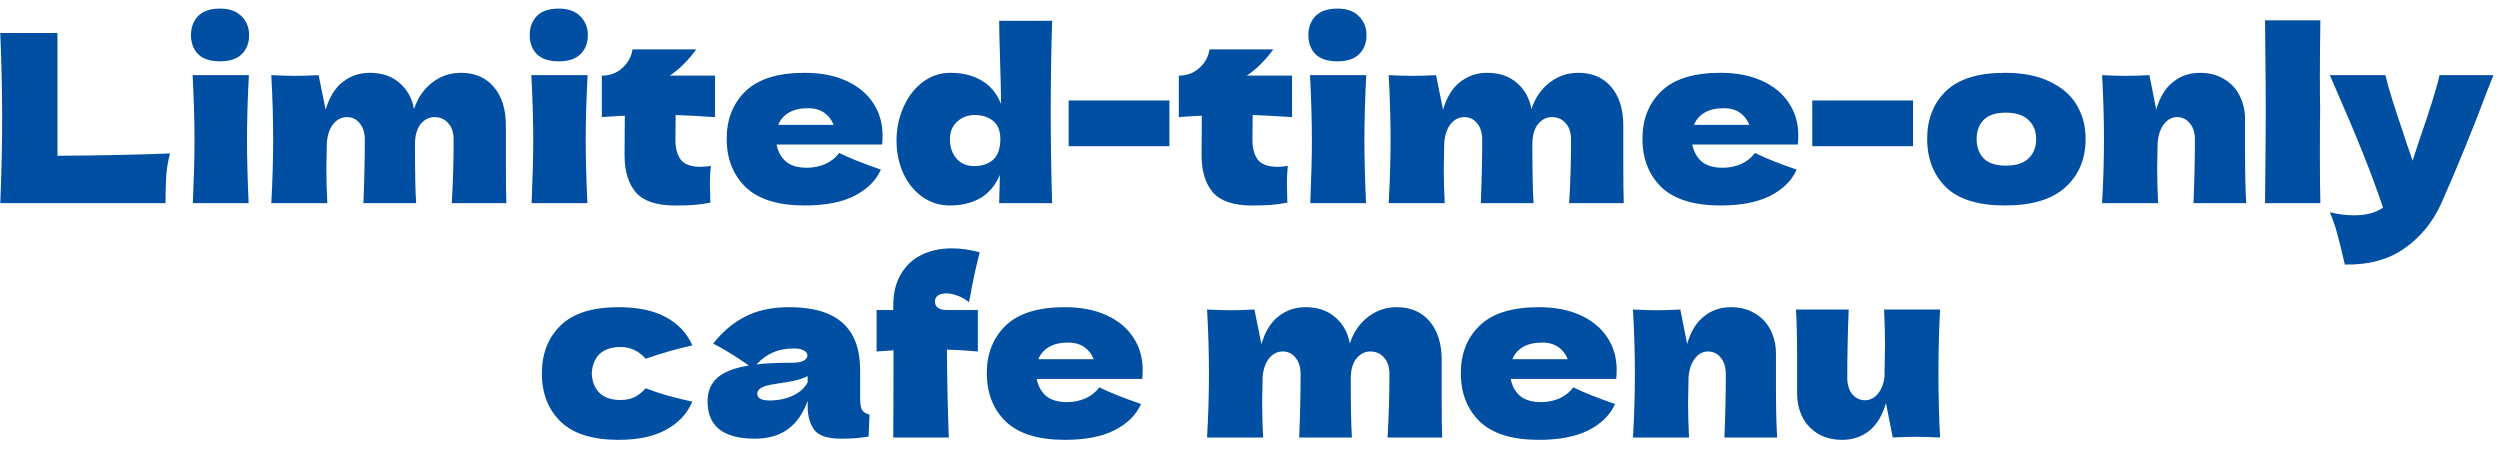 <svg width="160" height="29" viewBox="0 0 160 29" fill="none" xmlns="http://www.w3.org/2000/svg">
<path d="M3.677 9.97C6.577 9.95 8.977 9.9 10.877 9.82C10.747 10.33 10.667 10.82 10.637 11.29C10.607 11.76 10.592 12.33 10.592 13H0.017C0.097 11.06 0.137 9.245 0.137 7.555C0.137 5.865 0.097 4.05 0.017 2.11H3.677V9.97ZM14.083 3.925C13.453 3.925 12.983 3.77 12.673 3.46C12.373 3.15 12.223 2.745 12.223 2.245C12.223 1.755 12.373 1.35 12.673 1.03C12.983 0.71 13.453 0.55 14.083 0.55C14.683 0.55 15.143 0.715 15.463 1.045C15.783 1.365 15.943 1.765 15.943 2.245C15.943 2.745 15.788 3.15 15.478 3.46C15.168 3.77 14.703 3.925 14.083 3.925ZM12.343 13C12.413 11.39 12.448 10.06 12.448 9.01C12.448 7.76 12.408 6.36 12.328 4.81H15.928C15.848 6.3 15.808 7.7 15.808 9.01C15.808 10.11 15.843 11.44 15.913 13H12.343ZM28.913 13C28.992 11.69 29.032 10.335 29.032 8.935C29.032 8.485 28.918 8.135 28.688 7.885C28.468 7.625 28.172 7.495 27.802 7.495C27.462 7.495 27.168 7.645 26.918 7.945C26.677 8.245 26.558 8.68 26.558 9.25V9.235C26.558 11.005 26.582 12.26 26.633 13H23.258C23.317 11.53 23.348 10.175 23.348 8.935C23.348 8.495 23.238 8.145 23.017 7.885C22.808 7.625 22.538 7.495 22.207 7.495C21.858 7.495 21.562 7.645 21.323 7.945C21.093 8.235 20.957 8.635 20.918 9.145C20.898 9.905 20.887 10.445 20.887 10.765C20.887 11.445 20.907 12.19 20.948 13H17.363C17.442 11.56 17.483 10.2 17.483 8.92C17.483 7.64 17.442 6.27 17.363 4.81C18.023 4.84 18.527 4.855 18.878 4.855C19.247 4.855 19.753 4.84 20.392 4.81L20.843 7.03C21.073 6.22 21.438 5.625 21.938 5.245C22.438 4.855 23.012 4.66 23.663 4.66C24.442 4.66 25.078 4.875 25.567 5.305C26.067 5.735 26.378 6.295 26.497 6.985C26.727 6.275 27.113 5.71 27.652 5.29C28.192 4.87 28.808 4.66 29.497 4.66C30.398 4.66 31.102 4.965 31.613 5.575C32.123 6.175 32.377 7 32.377 8.05V10.54C32.377 11.67 32.388 12.49 32.407 13H28.913ZM35.762 3.925C35.132 3.925 34.662 3.77 34.352 3.46C34.052 3.15 33.902 2.745 33.902 2.245C33.902 1.755 34.052 1.35 34.352 1.03C34.662 0.71 35.132 0.55 35.762 0.55C36.362 0.55 36.822 0.715 37.142 1.045C37.462 1.365 37.622 1.765 37.622 2.245C37.622 2.745 37.467 3.15 37.157 3.46C36.847 3.77 36.382 3.925 35.762 3.925ZM34.022 13C34.092 11.39 34.127 10.06 34.127 9.01C34.127 7.76 34.087 6.36 34.007 4.81H37.607C37.527 6.3 37.487 7.7 37.487 9.01C37.487 10.11 37.522 11.44 37.592 13H34.022ZM45.762 7.495C44.842 7.435 44.002 7.39 43.242 7.36L43.227 8.95C43.227 9.49 43.342 9.915 43.572 10.225C43.812 10.525 44.232 10.675 44.832 10.675C45.062 10.675 45.282 10.655 45.492 10.615C45.452 10.985 45.432 11.36 45.432 11.74C45.432 11.92 45.442 12.33 45.462 12.97C45.022 13.05 44.652 13.1 44.352 13.12C44.052 13.14 43.662 13.15 43.182 13.15C42.012 13.15 41.182 12.87 40.692 12.31C40.212 11.74 39.972 10.95 39.972 9.94L39.987 7.405C39.517 7.425 39.027 7.455 38.517 7.495V4.84C39.037 4.84 39.477 4.675 39.837 4.345C40.197 4.015 40.412 3.62 40.482 3.16H44.562C44.052 3.86 43.487 4.42 42.867 4.84H45.762V7.495ZM54.593 9.25H49.703C49.783 9.69 49.978 10.05 50.288 10.33C50.608 10.6 51.058 10.735 51.638 10.735C52.058 10.735 52.453 10.655 52.823 10.495C53.193 10.325 53.488 10.09 53.708 9.79C54.378 10.12 55.268 10.475 56.378 10.855C56.068 11.555 55.503 12.115 54.683 12.535C53.873 12.945 52.813 13.15 51.503 13.15C49.803 13.15 48.543 12.76 47.723 11.98C46.913 11.19 46.508 10.155 46.508 8.875C46.508 7.625 46.913 6.61 47.723 5.83C48.533 5.05 49.793 4.66 51.503 4.66C52.523 4.66 53.408 4.83 54.158 5.17C54.908 5.51 55.483 5.985 55.883 6.595C56.283 7.195 56.483 7.885 56.483 8.665C56.483 8.925 56.473 9.12 56.453 9.25H54.593ZM51.713 6.925C51.213 6.925 50.803 7.02 50.483 7.21C50.163 7.4 49.938 7.66 49.808 7.99H53.348C53.228 7.67 53.033 7.415 52.763 7.225C52.493 7.025 52.143 6.925 51.713 6.925ZM67.337 1.33C67.277 3.19 67.247 5.135 67.247 7.165C67.247 9.175 67.277 11.12 67.337 13H63.947L63.992 11.2C63.702 11.87 63.282 12.365 62.732 12.685C62.182 12.995 61.532 13.15 60.782 13.15C60.132 13.15 59.547 12.965 59.027 12.595C58.507 12.225 58.102 11.725 57.812 11.095C57.522 10.455 57.377 9.755 57.377 8.995C57.377 8.245 57.522 7.54 57.812 6.88C58.102 6.21 58.507 5.675 59.027 5.275C59.557 4.865 60.157 4.66 60.827 4.66C61.607 4.66 62.272 4.825 62.822 5.155C63.382 5.475 63.797 5.975 64.067 6.655C64.067 6.085 64.047 5.17 64.007 3.91C63.967 2.69 63.947 1.83 63.947 1.33H67.337ZM62.357 10.63C62.847 10.63 63.247 10.495 63.557 10.225C63.867 9.945 64.022 9.505 64.022 8.905C64.022 8.375 63.867 7.985 63.557 7.735C63.247 7.485 62.857 7.36 62.387 7.36C61.937 7.36 61.557 7.505 61.247 7.795C60.947 8.075 60.797 8.445 60.797 8.905C60.797 9.415 60.937 9.83 61.217 10.15C61.497 10.47 61.877 10.63 62.357 10.63ZM74.842 9.355H68.392V6.43H74.842V9.355ZM82.691 7.495C81.771 7.435 80.931 7.39 80.171 7.36L80.156 8.95C80.156 9.49 80.271 9.915 80.501 10.225C80.741 10.525 81.161 10.675 81.761 10.675C81.991 10.675 82.211 10.655 82.421 10.615C82.381 10.985 82.361 11.36 82.361 11.74C82.361 11.92 82.371 12.33 82.391 12.97C81.951 13.05 81.581 13.1 81.281 13.12C80.981 13.14 80.591 13.15 80.111 13.15C78.941 13.15 78.111 12.87 77.621 12.31C77.141 11.74 76.901 10.95 76.901 9.94L76.916 7.405C76.446 7.425 75.956 7.455 75.446 7.495V4.84C75.966 4.84 76.406 4.675 76.766 4.345C77.126 4.015 77.341 3.62 77.411 3.16H81.491C80.981 3.86 80.416 4.42 79.796 4.84H82.691V7.495ZM85.596 3.925C84.966 3.925 84.496 3.77 84.186 3.46C83.886 3.15 83.736 2.745 83.736 2.245C83.736 1.755 83.886 1.35 84.186 1.03C84.496 0.71 84.966 0.55 85.596 0.55C86.196 0.55 86.656 0.715 86.976 1.045C87.296 1.365 87.456 1.765 87.456 2.245C87.456 2.745 87.301 3.15 86.991 3.46C86.681 3.77 86.216 3.925 85.596 3.925ZM83.856 13C83.926 11.39 83.961 10.06 83.961 9.01C83.961 7.76 83.921 6.36 83.841 4.81H87.441C87.361 6.3 87.321 7.7 87.321 9.01C87.321 10.11 87.356 11.44 87.426 13H83.856ZM100.426 13C100.506 11.69 100.546 10.335 100.546 8.935C100.546 8.485 100.431 8.135 100.201 7.885C99.981 7.625 99.686 7.495 99.316 7.495C98.976 7.495 98.681 7.645 98.431 7.945C98.191 8.245 98.071 8.68 98.071 9.25V9.235C98.071 11.005 98.096 12.26 98.146 13H94.771C94.831 11.53 94.861 10.175 94.861 8.935C94.861 8.495 94.751 8.145 94.531 7.885C94.321 7.625 94.051 7.495 93.721 7.495C93.371 7.495 93.076 7.645 92.836 7.945C92.606 8.235 92.471 8.635 92.431 9.145C92.411 9.905 92.401 10.445 92.401 10.765C92.401 11.445 92.421 12.19 92.461 13H88.876C88.956 11.56 88.996 10.2 88.996 8.92C88.996 7.64 88.956 6.27 88.876 4.81C89.536 4.84 90.041 4.855 90.391 4.855C90.761 4.855 91.266 4.84 91.906 4.81L92.356 7.03C92.586 6.22 92.951 5.625 93.451 5.245C93.951 4.855 94.526 4.66 95.176 4.66C95.956 4.66 96.591 4.875 97.081 5.305C97.581 5.735 97.891 6.295 98.011 6.985C98.241 6.275 98.626 5.71 99.166 5.29C99.706 4.87 100.321 4.66 101.011 4.66C101.911 4.66 102.616 4.965 103.126 5.575C103.636 6.175 103.891 7 103.891 8.05V10.54C103.891 11.67 103.901 12.49 103.921 13H100.426ZM113.201 9.25H108.311C108.391 9.69 108.586 10.05 108.896 10.33C109.216 10.6 109.666 10.735 110.246 10.735C110.666 10.735 111.061 10.655 111.431 10.495C111.801 10.325 112.096 10.09 112.316 9.79C112.986 10.12 113.876 10.475 114.986 10.855C114.676 11.555 114.111 12.115 113.291 12.535C112.481 12.945 111.421 13.15 110.111 13.15C108.411 13.15 107.151 12.76 106.331 11.98C105.521 11.19 105.116 10.155 105.116 8.875C105.116 7.625 105.521 6.61 106.331 5.83C107.141 5.05 108.401 4.66 110.111 4.66C111.131 4.66 112.016 4.83 112.766 5.17C113.516 5.51 114.091 5.985 114.491 6.595C114.891 7.195 115.091 7.885 115.091 8.665C115.091 8.925 115.081 9.12 115.061 9.25H113.201ZM110.321 6.925C109.821 6.925 109.411 7.02 109.091 7.21C108.771 7.4 108.546 7.66 108.416 7.99H111.956C111.836 7.67 111.641 7.415 111.371 7.225C111.101 7.025 110.751 6.925 110.321 6.925ZM122.435 9.355H115.985V6.43H122.435V9.355ZM128.319 13.15C126.609 13.15 125.349 12.76 124.539 11.98C123.739 11.19 123.339 10.155 123.339 8.875C123.339 7.625 123.739 6.61 124.539 5.83C125.349 5.05 126.609 4.66 128.319 4.66C129.469 4.66 130.429 4.85 131.199 5.23C131.979 5.6 132.554 6.105 132.924 6.745C133.294 7.375 133.479 8.085 133.479 8.875C133.479 10.165 133.049 11.2 132.189 11.98C131.339 12.76 130.049 13.15 128.319 13.15ZM128.379 10.6C129.029 10.6 129.514 10.445 129.834 10.135C130.154 9.825 130.314 9.41 130.314 8.89C130.314 8.4 130.154 8 129.834 7.69C129.514 7.37 129.029 7.21 128.379 7.21C127.729 7.21 127.254 7.365 126.954 7.675C126.654 7.985 126.504 8.39 126.504 8.89C126.504 9.41 126.654 9.825 126.954 10.135C127.254 10.445 127.729 10.6 128.379 10.6ZM140.384 13C140.444 11.53 140.474 10.175 140.474 8.935C140.474 8.495 140.364 8.145 140.144 7.885C139.934 7.625 139.664 7.495 139.334 7.495C139.004 7.495 138.724 7.645 138.494 7.945C138.264 8.235 138.129 8.635 138.089 9.145C138.069 9.905 138.059 10.445 138.059 10.765C138.059 11.445 138.079 12.19 138.119 13H134.534C134.614 11.56 134.654 10.2 134.654 8.92C134.654 7.64 134.614 6.27 134.534 4.81C135.194 4.84 135.699 4.855 136.049 4.855C136.419 4.855 136.924 4.84 137.564 4.81L137.999 7.015C138.229 6.215 138.589 5.625 139.079 5.245C139.569 4.855 140.139 4.66 140.789 4.66C141.389 4.66 141.909 4.795 142.349 5.065C142.789 5.325 143.119 5.68 143.339 6.13C143.569 6.58 143.684 7.085 143.684 7.645V9.805C143.684 11.135 143.709 12.2 143.759 13H140.384ZM148.488 7C148.478 7.6 148.473 8.52 148.473 9.76C148.473 11.25 148.483 12.33 148.503 13H144.963L144.978 11.305C144.998 9.445 145.008 8.01 145.008 7C145.008 6.04 144.998 4.68 144.978 2.92L144.963 1.3H148.503C148.483 2.72 148.473 3.88 148.473 4.78C148.473 5.78 148.478 6.52 148.488 7ZM159.579 4.81L159.234 5.68C158.284 8.21 157.289 10.65 156.249 13C155.709 14.2 154.929 15.16 153.909 15.88C152.889 16.61 151.609 16.96 150.069 16.93C149.879 16.1 149.719 15.45 149.589 14.98C149.469 14.52 149.309 14.055 149.109 13.585C149.659 13.715 150.174 13.78 150.654 13.78C151.434 13.78 152.054 13.615 152.514 13.285C152.154 12.215 151.729 11.065 151.239 9.835C150.749 8.605 150.039 6.93 149.109 4.81H152.664C152.784 5.31 152.949 5.89 153.159 6.55C153.369 7.21 153.579 7.845 153.789 8.455C153.849 8.645 153.944 8.935 154.074 9.325C154.214 9.705 154.324 10.025 154.404 10.285L154.794 9.1C155.544 6.93 155.989 5.5 156.129 4.81H159.579ZM37.874 23.905C37.894 24.415 38.054 24.825 38.354 25.135C38.664 25.445 39.119 25.6 39.719 25.6C40.049 25.6 40.344 25.54 40.604 25.42C40.864 25.29 41.104 25.1 41.324 24.85C42.174 25.18 43.169 25.465 44.309 25.705C43.979 26.475 43.419 27.075 42.629 27.505C41.849 27.935 40.834 28.15 39.584 28.15C37.914 28.15 36.679 27.76 35.879 26.98C35.079 26.2 34.679 25.175 34.679 23.905C34.679 22.635 35.079 21.61 35.879 20.83C36.679 20.05 37.914 19.66 39.584 19.66C40.834 19.66 41.849 19.875 42.629 20.305C43.419 20.735 43.979 21.335 44.309 22.105C43.419 22.295 42.424 22.58 41.324 22.96C41.104 22.71 40.864 22.525 40.604 22.405C40.344 22.275 40.049 22.21 39.719 22.21C39.119 22.21 38.664 22.365 38.354 22.675C38.054 22.985 37.894 23.395 37.874 23.905ZM55.05 25.51C55.05 25.85 55.09 26.09 55.169 26.23C55.249 26.37 55.41 26.47 55.65 26.53L55.59 27.94C55.27 27.99 54.989 28.025 54.749 28.045C54.52 28.065 54.209 28.075 53.819 28.075C52.959 28.075 52.389 27.885 52.109 27.505C51.83 27.115 51.69 26.62 51.69 26.02V25.645C51.4 26.465 50.974 27.075 50.414 27.475C49.864 27.875 49.16 28.075 48.3 28.075C47.3 28.075 46.544 27.875 46.035 27.475C45.535 27.075 45.285 26.48 45.285 25.69C45.285 25.04 45.499 24.53 45.929 24.16C46.359 23.79 47.025 23.535 47.925 23.395C47.164 22.855 46.404 22.385 45.645 21.985C46.245 21.225 46.929 20.65 47.7 20.26C48.469 19.86 49.404 19.66 50.505 19.66C52.044 19.66 53.184 19.995 53.925 20.665C54.675 21.325 55.05 22.345 55.05 23.725V25.51ZM50.819 22.3C50.309 22.3 49.859 22.385 49.469 22.555C49.08 22.725 48.73 22.98 48.419 23.32C49.02 23.25 49.77 23.215 50.669 23.215C51.039 23.215 51.3 23.17 51.45 23.08C51.599 22.99 51.675 22.875 51.675 22.735C51.675 22.615 51.599 22.515 51.45 22.435C51.3 22.345 51.09 22.3 50.819 22.3ZM49.245 25.63C49.804 25.63 50.309 25.525 50.76 25.315C51.209 25.095 51.52 24.81 51.69 24.46V24.07C51.45 24.19 51.184 24.285 50.895 24.355C50.605 24.415 50.255 24.475 49.844 24.535L49.304 24.625C48.745 24.735 48.465 24.925 48.465 25.195C48.465 25.485 48.724 25.63 49.245 25.63ZM59.868 19.12C59.848 19.17 59.838 19.235 59.838 19.315C59.838 19.475 59.903 19.605 60.033 19.705C60.173 19.795 60.363 19.84 60.603 19.84H62.583V22.495C61.753 22.425 61.093 22.385 60.603 22.375C60.613 24.235 60.653 26.11 60.723 28H57.168C57.178 26.82 57.183 24.96 57.183 22.42C56.973 22.43 56.613 22.455 56.103 22.495V19.84H57.168V19.555C57.168 18.775 57.328 18.11 57.648 17.56C57.968 17.01 58.408 16.595 58.968 16.315C59.538 16.035 60.188 15.895 60.918 15.895C61.508 15.895 62.103 15.98 62.703 16.15C62.503 16.88 62.303 17.795 62.103 18.895L62.013 19.345C61.793 19.155 61.548 19.015 61.278 18.925C61.018 18.825 60.778 18.775 60.558 18.775C60.378 18.775 60.228 18.805 60.108 18.865C59.988 18.925 59.908 19.01 59.868 19.12ZM71.241 24.25H66.351C66.431 24.69 66.626 25.05 66.936 25.33C67.256 25.6 67.706 25.735 68.286 25.735C68.706 25.735 69.101 25.655 69.471 25.495C69.841 25.325 70.136 25.09 70.356 24.79C71.026 25.12 71.916 25.475 73.026 25.855C72.716 26.555 72.151 27.115 71.331 27.535C70.521 27.945 69.461 28.15 68.151 28.15C66.451 28.15 65.191 27.76 64.371 26.98C63.561 26.19 63.156 25.155 63.156 23.875C63.156 22.625 63.561 21.61 64.371 20.83C65.181 20.05 66.441 19.66 68.151 19.66C69.171 19.66 70.056 19.83 70.806 20.17C71.556 20.51 72.131 20.985 72.531 21.595C72.931 22.195 73.131 22.885 73.131 23.665C73.131 23.925 73.121 24.12 73.101 24.25H71.241ZM68.361 21.925C67.861 21.925 67.451 22.02 67.131 22.21C66.811 22.4 66.586 22.66 66.456 22.99H69.996C69.876 22.67 69.681 22.415 69.411 22.225C69.141 22.025 68.791 21.925 68.361 21.925ZM88.803 28C88.883 26.69 88.923 25.335 88.923 23.935C88.923 23.485 88.808 23.135 88.578 22.885C88.358 22.625 88.063 22.495 87.693 22.495C87.353 22.495 87.058 22.645 86.808 22.945C86.568 23.245 86.448 23.68 86.448 24.25V24.235C86.448 26.005 86.473 27.26 86.523 28H83.148C83.208 26.53 83.238 25.175 83.238 23.935C83.238 23.495 83.128 23.145 82.908 22.885C82.698 22.625 82.428 22.495 82.098 22.495C81.748 22.495 81.453 22.645 81.213 22.945C80.983 23.235 80.848 23.635 80.808 24.145C80.788 24.905 80.778 25.445 80.778 25.765C80.778 26.445 80.798 27.19 80.838 28H77.253C77.333 26.56 77.373 25.2 77.373 23.92C77.373 22.64 77.333 21.27 77.253 19.81C77.913 19.84 78.418 19.855 78.768 19.855C79.138 19.855 79.643 19.84 80.283 19.81L80.733 22.03C80.963 21.22 81.328 20.625 81.828 20.245C82.328 19.855 82.903 19.66 83.553 19.66C84.333 19.66 84.968 19.875 85.458 20.305C85.958 20.735 86.268 21.295 86.388 21.985C86.618 21.275 87.003 20.71 87.543 20.29C88.083 19.87 88.698 19.66 89.388 19.66C90.288 19.66 90.993 19.965 91.503 20.575C92.013 21.175 92.268 22 92.268 23.05V25.54C92.268 26.67 92.278 27.49 92.298 28H88.803ZM101.577 24.25H96.688C96.767 24.69 96.963 25.05 97.272 25.33C97.593 25.6 98.043 25.735 98.623 25.735C99.043 25.735 99.438 25.655 99.808 25.495C100.177 25.325 100.472 25.09 100.692 24.79C101.362 25.12 102.252 25.475 103.362 25.855C103.052 26.555 102.487 27.115 101.667 27.535C100.857 27.945 99.797 28.15 98.487 28.15C96.787 28.15 95.528 27.76 94.707 26.98C93.897 26.19 93.493 25.155 93.493 23.875C93.493 22.625 93.897 21.61 94.707 20.83C95.517 20.05 96.778 19.66 98.487 19.66C99.507 19.66 100.392 19.83 101.142 20.17C101.892 20.51 102.467 20.985 102.867 21.595C103.267 22.195 103.467 22.885 103.467 23.665C103.467 23.925 103.457 24.12 103.437 24.25H101.577ZM98.698 21.925C98.198 21.925 97.787 22.02 97.468 22.21C97.147 22.4 96.922 22.66 96.793 22.99H100.332C100.212 22.67 100.017 22.415 99.748 22.225C99.478 22.025 99.127 21.925 98.698 21.925ZM110.362 28C110.422 26.53 110.452 25.175 110.452 23.935C110.452 23.495 110.342 23.145 110.122 22.885C109.912 22.625 109.642 22.495 109.312 22.495C108.982 22.495 108.702 22.645 108.472 22.945C108.242 23.235 108.107 23.635 108.067 24.145C108.047 24.905 108.037 25.445 108.037 25.765C108.037 26.445 108.057 27.19 108.097 28H104.512C104.592 26.56 104.632 25.2 104.632 23.92C104.632 22.64 104.592 21.27 104.512 19.81C105.172 19.84 105.677 19.855 106.027 19.855C106.397 19.855 106.902 19.84 107.542 19.81L107.977 22.015C108.207 21.215 108.567 20.625 109.057 20.245C109.547 19.855 110.117 19.66 110.767 19.66C111.367 19.66 111.887 19.795 112.327 20.065C112.767 20.325 113.097 20.68 113.317 21.13C113.547 21.58 113.662 22.085 113.662 22.645V24.805C113.662 26.135 113.687 27.2 113.737 28H110.362ZM124.166 19.81C124.096 21.07 124.061 22.43 124.061 23.89C124.061 25.36 124.096 26.73 124.166 28C123.526 27.97 123.021 27.955 122.651 27.955C122.301 27.955 121.796 27.97 121.136 28L120.701 25.795C120.471 26.595 120.111 27.19 119.621 27.58C119.131 27.96 118.561 28.15 117.911 28.15C117.311 28.15 116.791 28.02 116.351 27.76C115.911 27.49 115.576 27.13 115.346 26.68C115.126 26.23 115.016 25.725 115.016 25.165V23.005C115.016 21.675 114.991 20.61 114.941 19.81H118.316C118.256 21.28 118.226 22.735 118.226 24.175C118.226 24.615 118.331 24.965 118.541 25.225C118.761 25.485 119.036 25.615 119.366 25.615C119.676 25.615 119.946 25.48 120.176 25.21C120.416 24.93 120.561 24.55 120.611 24.07V23.725C120.631 22.945 120.641 22.405 120.641 22.105C120.641 21.415 120.621 20.65 120.581 19.81H124.166Z" fill="#004FA2"/>
</svg>
